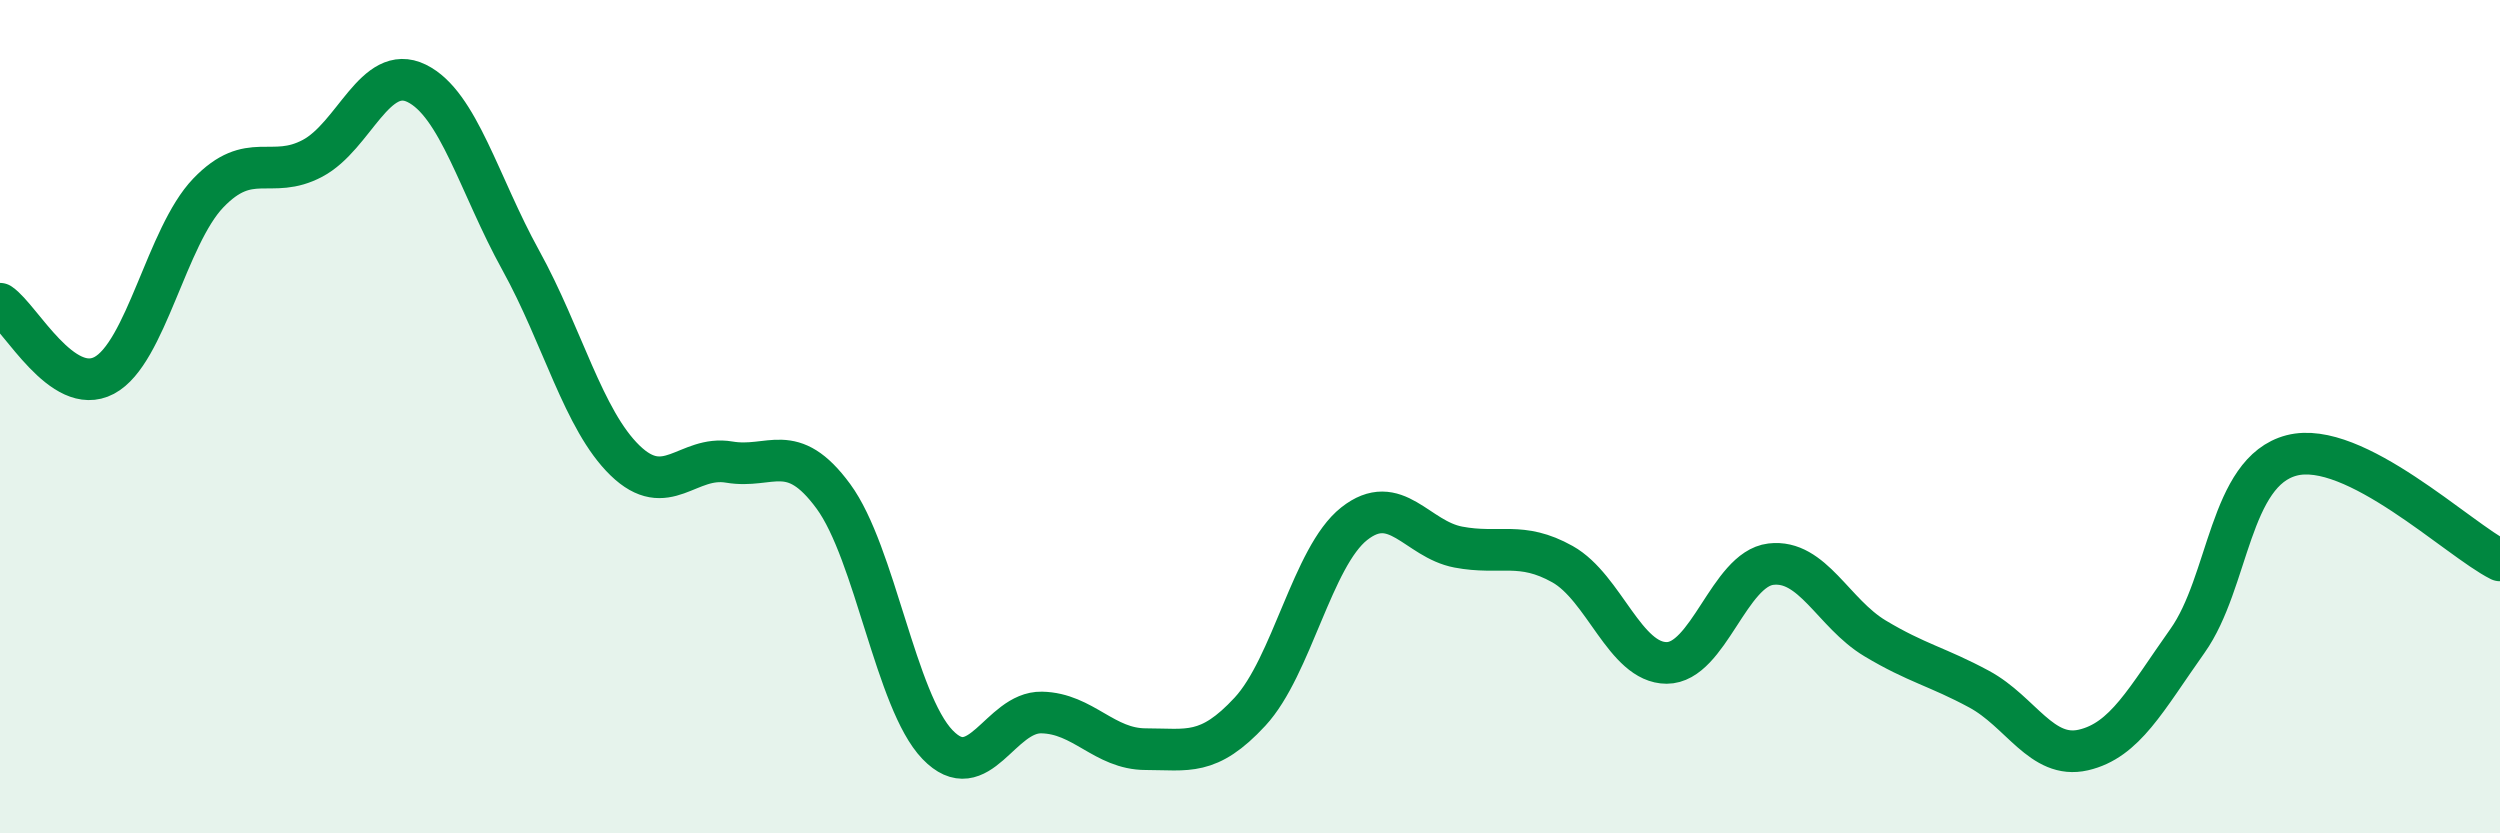 
    <svg width="60" height="20" viewBox="0 0 60 20" xmlns="http://www.w3.org/2000/svg">
      <path
        d="M 0,7.29 C 0.5,7.63 1.5,9.54 2.5,9.01 C 3.5,8.48 4,5.67 5,4.63 C 6,3.59 6.5,4.33 7.5,3.8 C 8.5,3.27 9,1.51 10,2 C 11,2.49 11.5,4.44 12.5,6.25 C 13.5,8.06 14,10.08 15,11.05 C 16,12.02 16.5,10.92 17.5,11.09 C 18.5,11.26 19,10.55 20,11.91 C 21,13.27 21.5,16.83 22.5,17.87 C 23.5,18.91 24,17.08 25,17.1 C 26,17.12 26.5,17.98 27.5,17.98 C 28.5,17.98 29,18.16 30,17.08 C 31,16 31.5,13.36 32.5,12.57 C 33.5,11.78 34,12.94 35,13.13 C 36,13.32 36.5,12.98 37.5,13.54 C 38.5,14.1 39,15.91 40,15.91 C 41,15.91 41.5,13.66 42.5,13.54 C 43.5,13.42 44,14.72 45,15.32 C 46,15.92 46.5,16 47.5,16.54 C 48.5,17.08 49,18.23 50,18 C 51,17.77 51.5,16.79 52.5,15.38 C 53.5,13.97 53.5,11.32 55,10.93 C 56.5,10.54 59,12.95 60,13.45L60 20L0 20Z"
        fill="#008740"
        opacity="0.1"
        stroke-linecap="round"
        stroke-linejoin="round"
      />
      <path
        d="M 0,7.29 C 0.5,7.63 1.5,9.54 2.5,9.01 C 3.5,8.48 4,5.67 5,4.63 C 6,3.59 6.5,4.33 7.5,3.8 C 8.5,3.27 9,1.51 10,2 C 11,2.49 11.5,4.44 12.5,6.25 C 13.5,8.06 14,10.08 15,11.05 C 16,12.02 16.5,10.92 17.5,11.09 C 18.5,11.26 19,10.55 20,11.91 C 21,13.27 21.5,16.83 22.5,17.87 C 23.5,18.91 24,17.08 25,17.1 C 26,17.12 26.5,17.98 27.5,17.98 C 28.5,17.98 29,18.16 30,17.08 C 31,16 31.5,13.36 32.5,12.57 C 33.5,11.78 34,12.94 35,13.13 C 36,13.32 36.5,12.98 37.5,13.54 C 38.5,14.1 39,15.91 40,15.91 C 41,15.91 41.5,13.66 42.5,13.54 C 43.5,13.42 44,14.72 45,15.32 C 46,15.92 46.5,16 47.5,16.54 C 48.5,17.08 49,18.23 50,18 C 51,17.77 51.5,16.79 52.5,15.38 C 53.5,13.97 53.5,11.32 55,10.93 C 56.5,10.54 59,12.95 60,13.45"
        stroke="#008740"
        stroke-width="1"
        fill="none"
        stroke-linecap="round"
        stroke-linejoin="round"
      />
    </svg>
  